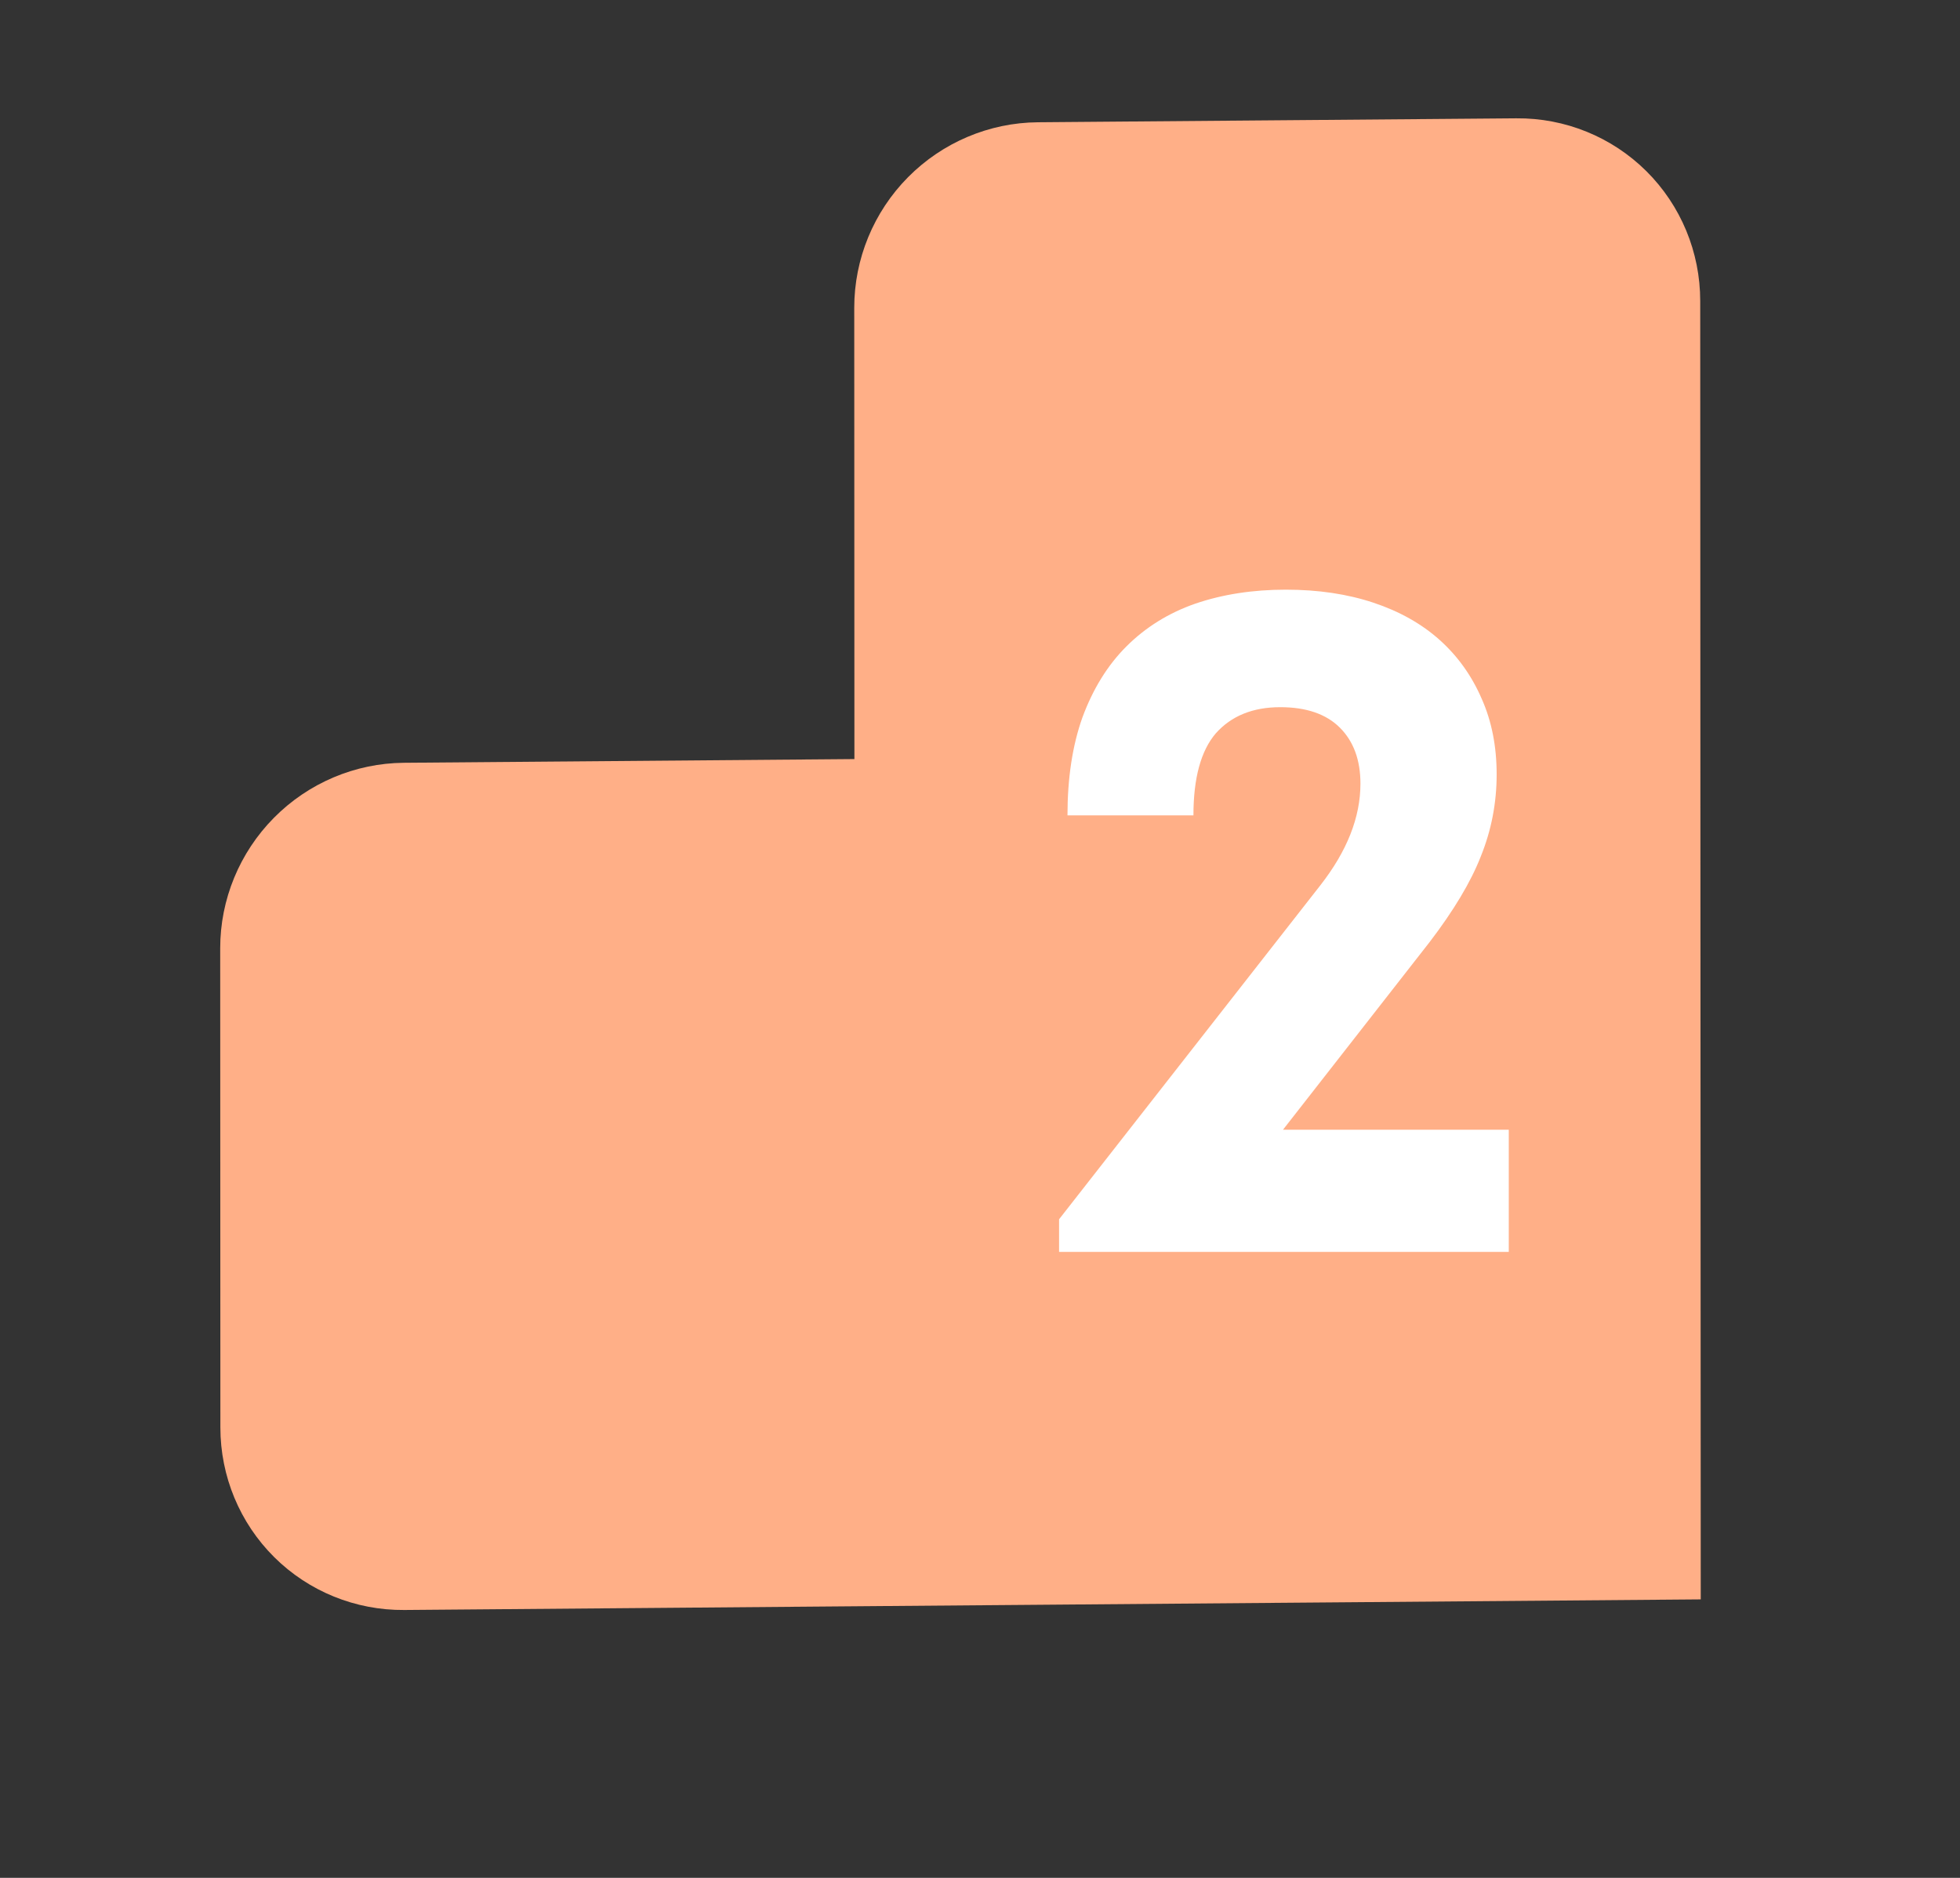 <?xml version="1.0" encoding="UTF-8"?> <svg xmlns="http://www.w3.org/2000/svg" width="144" height="138" viewBox="0 0 144 138" fill="none"><rect x="0" y="0" width="144" height="138" fill="#333333" stroke="none"/> <path d="M111.401 8.695L76.255 8.985C72.675 9.014 69.242 10.467 66.711 13.024C64.18 15.581 62.76 19.033 62.761 22.62L62.773 55.783L29.672 56.055C26.092 56.085 22.659 57.538 20.128 60.095C17.597 62.652 16.176 66.103 16.178 69.69L16.191 104.901C16.192 108.488 17.615 111.916 20.148 114.432C22.68 116.947 26.114 118.343 29.695 118.314L62.815 118.041L124.953 117.535L124.926 55.281L124.914 22.117C124.915 18.527 123.491 15.095 120.957 12.578C118.422 10.06 114.984 8.663 111.401 8.695Z" fill="#FFAF87"></path> <path d="M94.261 83.021H110.849V92H77.81V89.601L97.003 65.062C98.968 62.548 99.951 60.058 99.951 57.59C99.951 55.854 99.448 54.483 98.442 53.477C97.437 52.472 95.975 51.969 94.056 51.969C92.045 51.969 90.468 52.609 89.326 53.889C88.229 55.168 87.681 57.179 87.681 59.921H78.427C78.427 57.179 78.793 54.78 79.524 52.724C80.301 50.621 81.375 48.885 82.746 47.514C84.162 46.097 85.853 45.046 87.818 44.361C89.829 43.675 92.045 43.333 94.467 43.333C96.843 43.333 98.991 43.653 100.91 44.292C102.829 44.932 104.452 45.846 105.777 47.034C107.102 48.222 108.13 49.662 108.861 51.353C109.593 52.998 109.958 54.848 109.958 56.905C109.958 59.007 109.57 61.017 108.793 62.937C108.062 64.81 106.805 66.912 105.023 69.243L94.261 83.021Z" fill="white"></path> </svg> 
